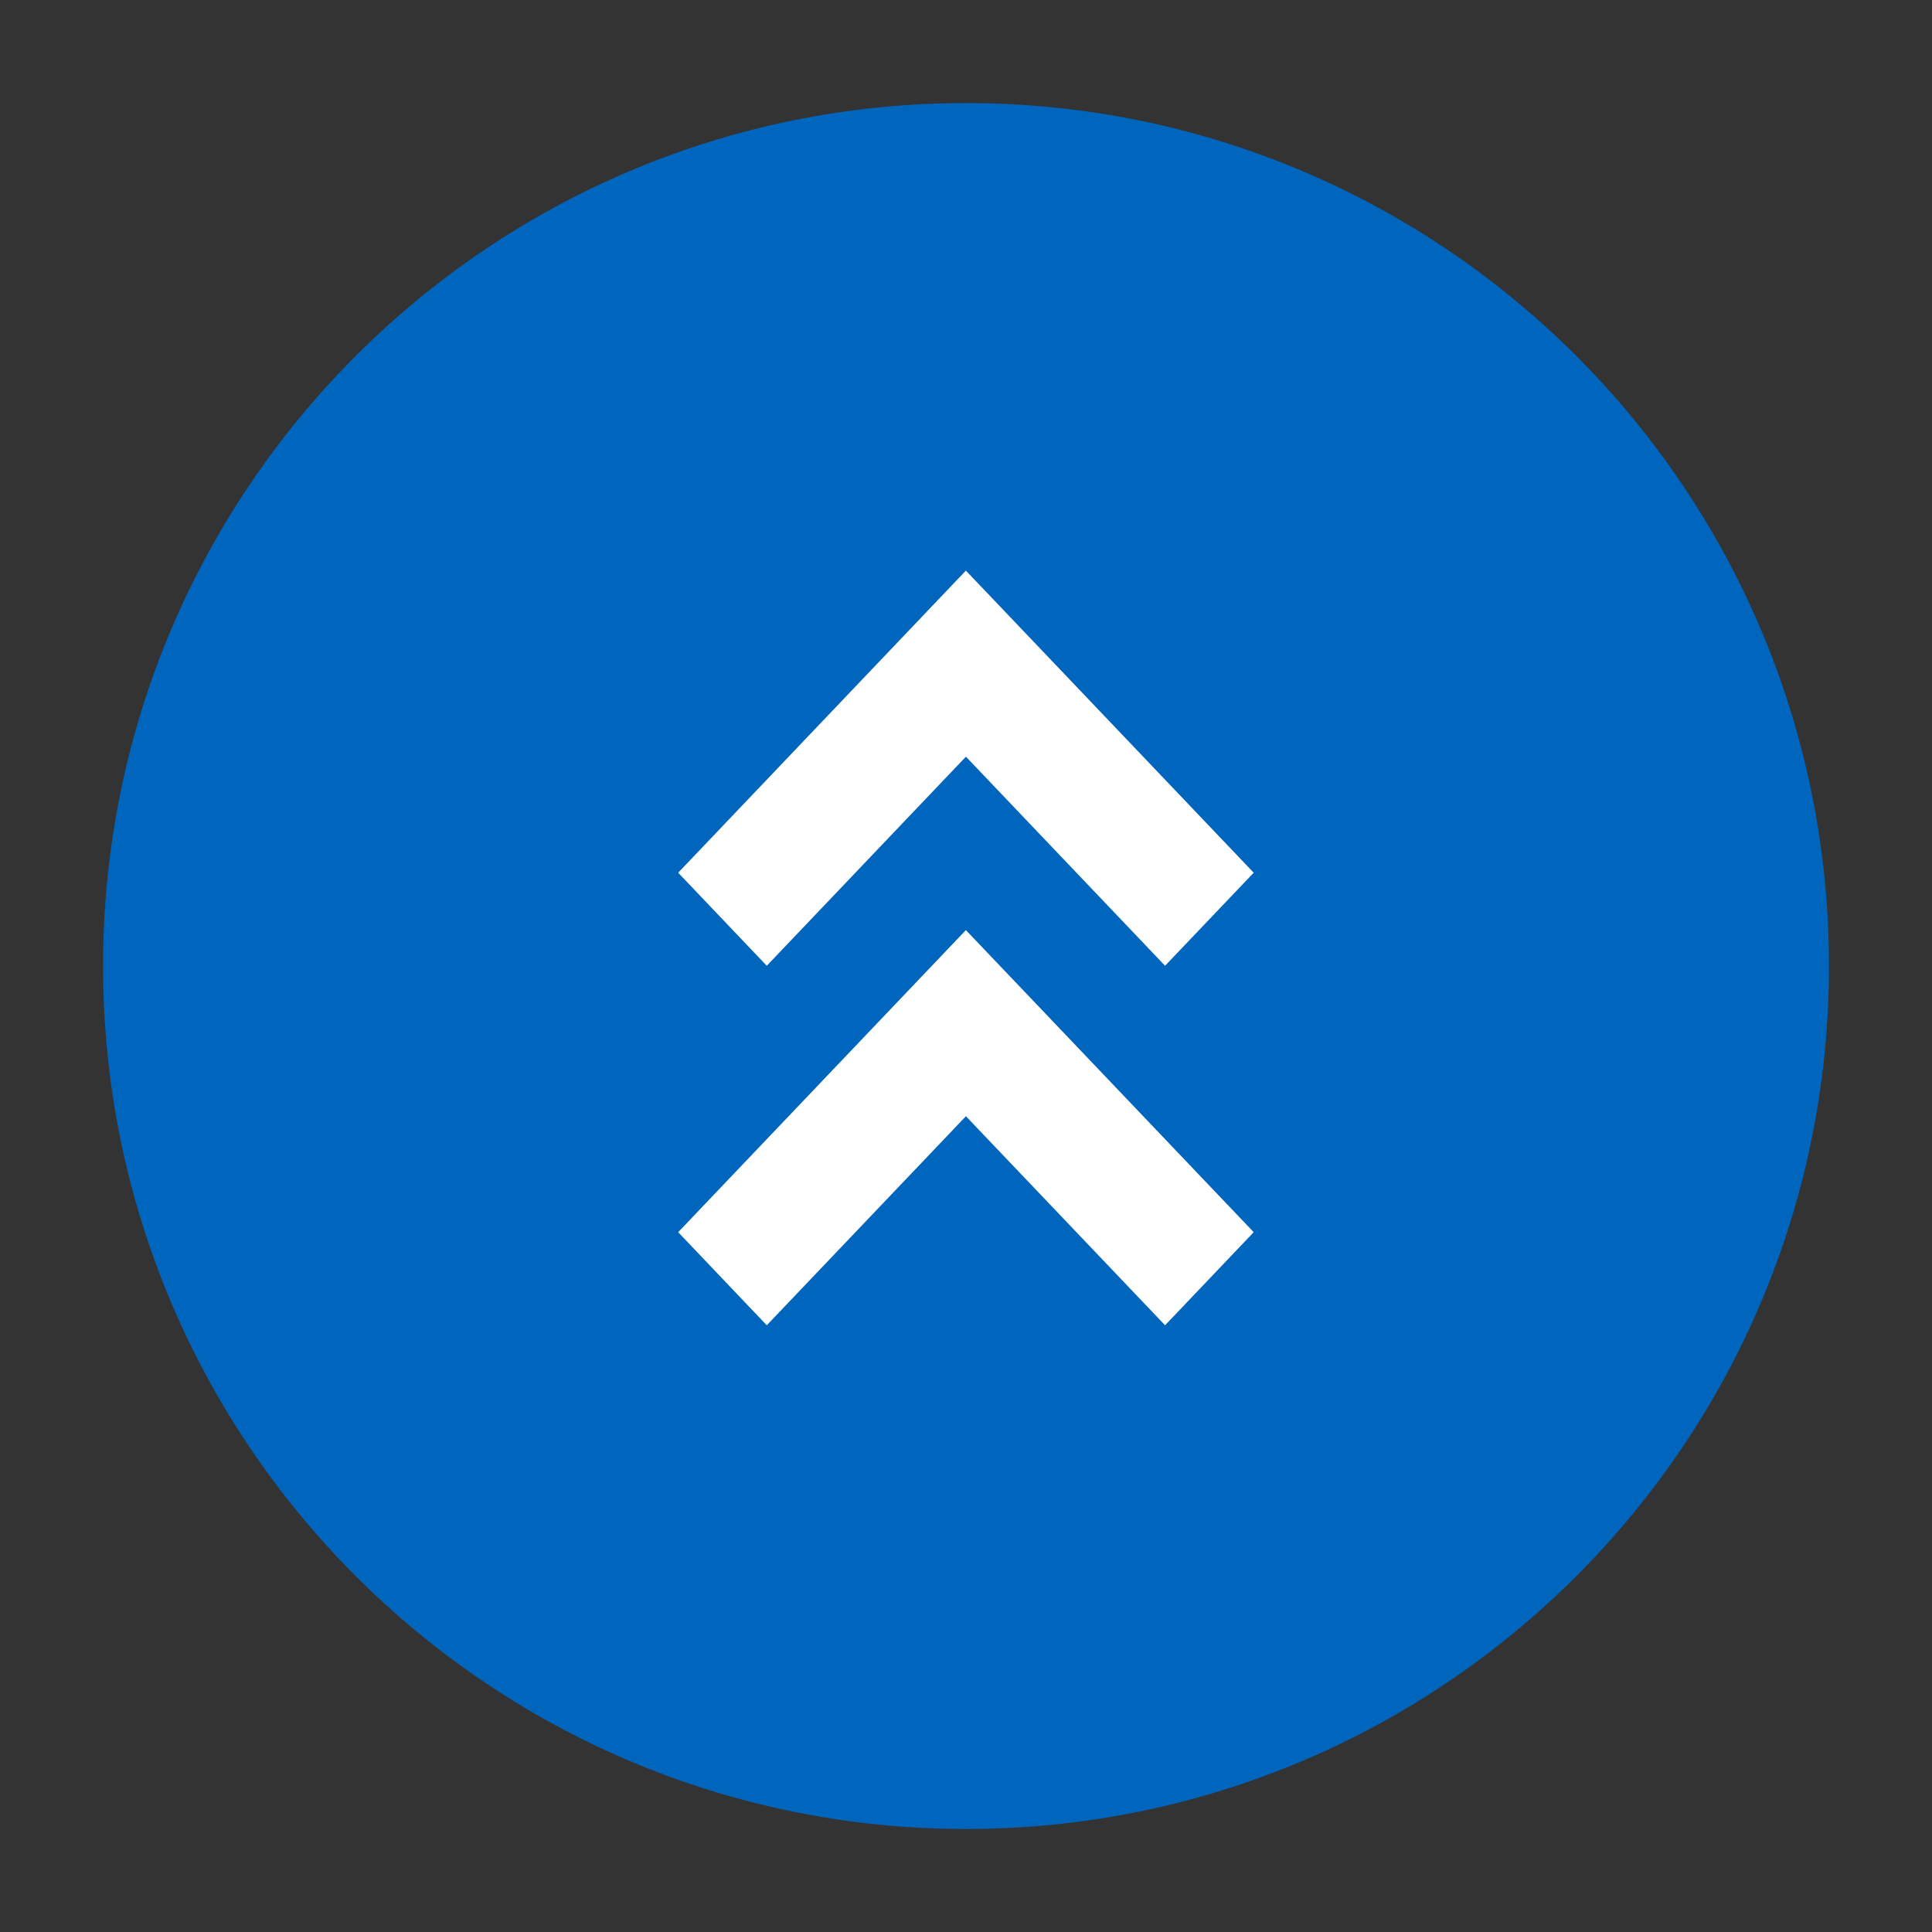 <?xml version="1.0" encoding="utf-8"?>
<!-- Generator: Adobe Illustrator 14.0.0, SVG Export Plug-In . SVG Version: 6.00 Build 43363)  -->
<!DOCTYPE svg PUBLIC "-//W3C//DTD SVG 1.1//EN" "http://www.w3.org/Graphics/SVG/1.1/DTD/svg11.dtd">
<svg version="1.1" id="Layer_1" xmlns="http://www.w3.org/2000/svg" xmlns:xlink="http://www.w3.org/1999/xlink" x="0px" y="0px"
	 width="50px" height="50px" viewBox="375 275 50 50" enable-background="new 375 275 50 50" xml:space="preserve">
<rect x="375" y="275" width="50" height="50" fill="#333333" stroke="none"/>
<g>
	<g>
		<path fill="#0065BD" d="M400,322.334c12.335,0,22.334-9.999,22.334-22.334c0-12.334-9.999-22.333-22.334-22.333
			c-12.334,0-22.333,9.999-22.333,22.333C377.667,312.335,387.666,322.334,400,322.334z"/>
	</g>
	<path fill="#FFFFFF" d="M399.997,289.767l-7.446,7.819l2.293,2.408l5.154-5.411l5.154,5.411l2.294-2.408L399.997,289.767z"/>
	<path fill="#FFFFFF" d="M399.997,299.071l-7.446,7.818l2.293,2.409l5.154-5.41l5.154,5.41l2.294-2.409L399.997,299.071z"/>
</g>
</svg>
